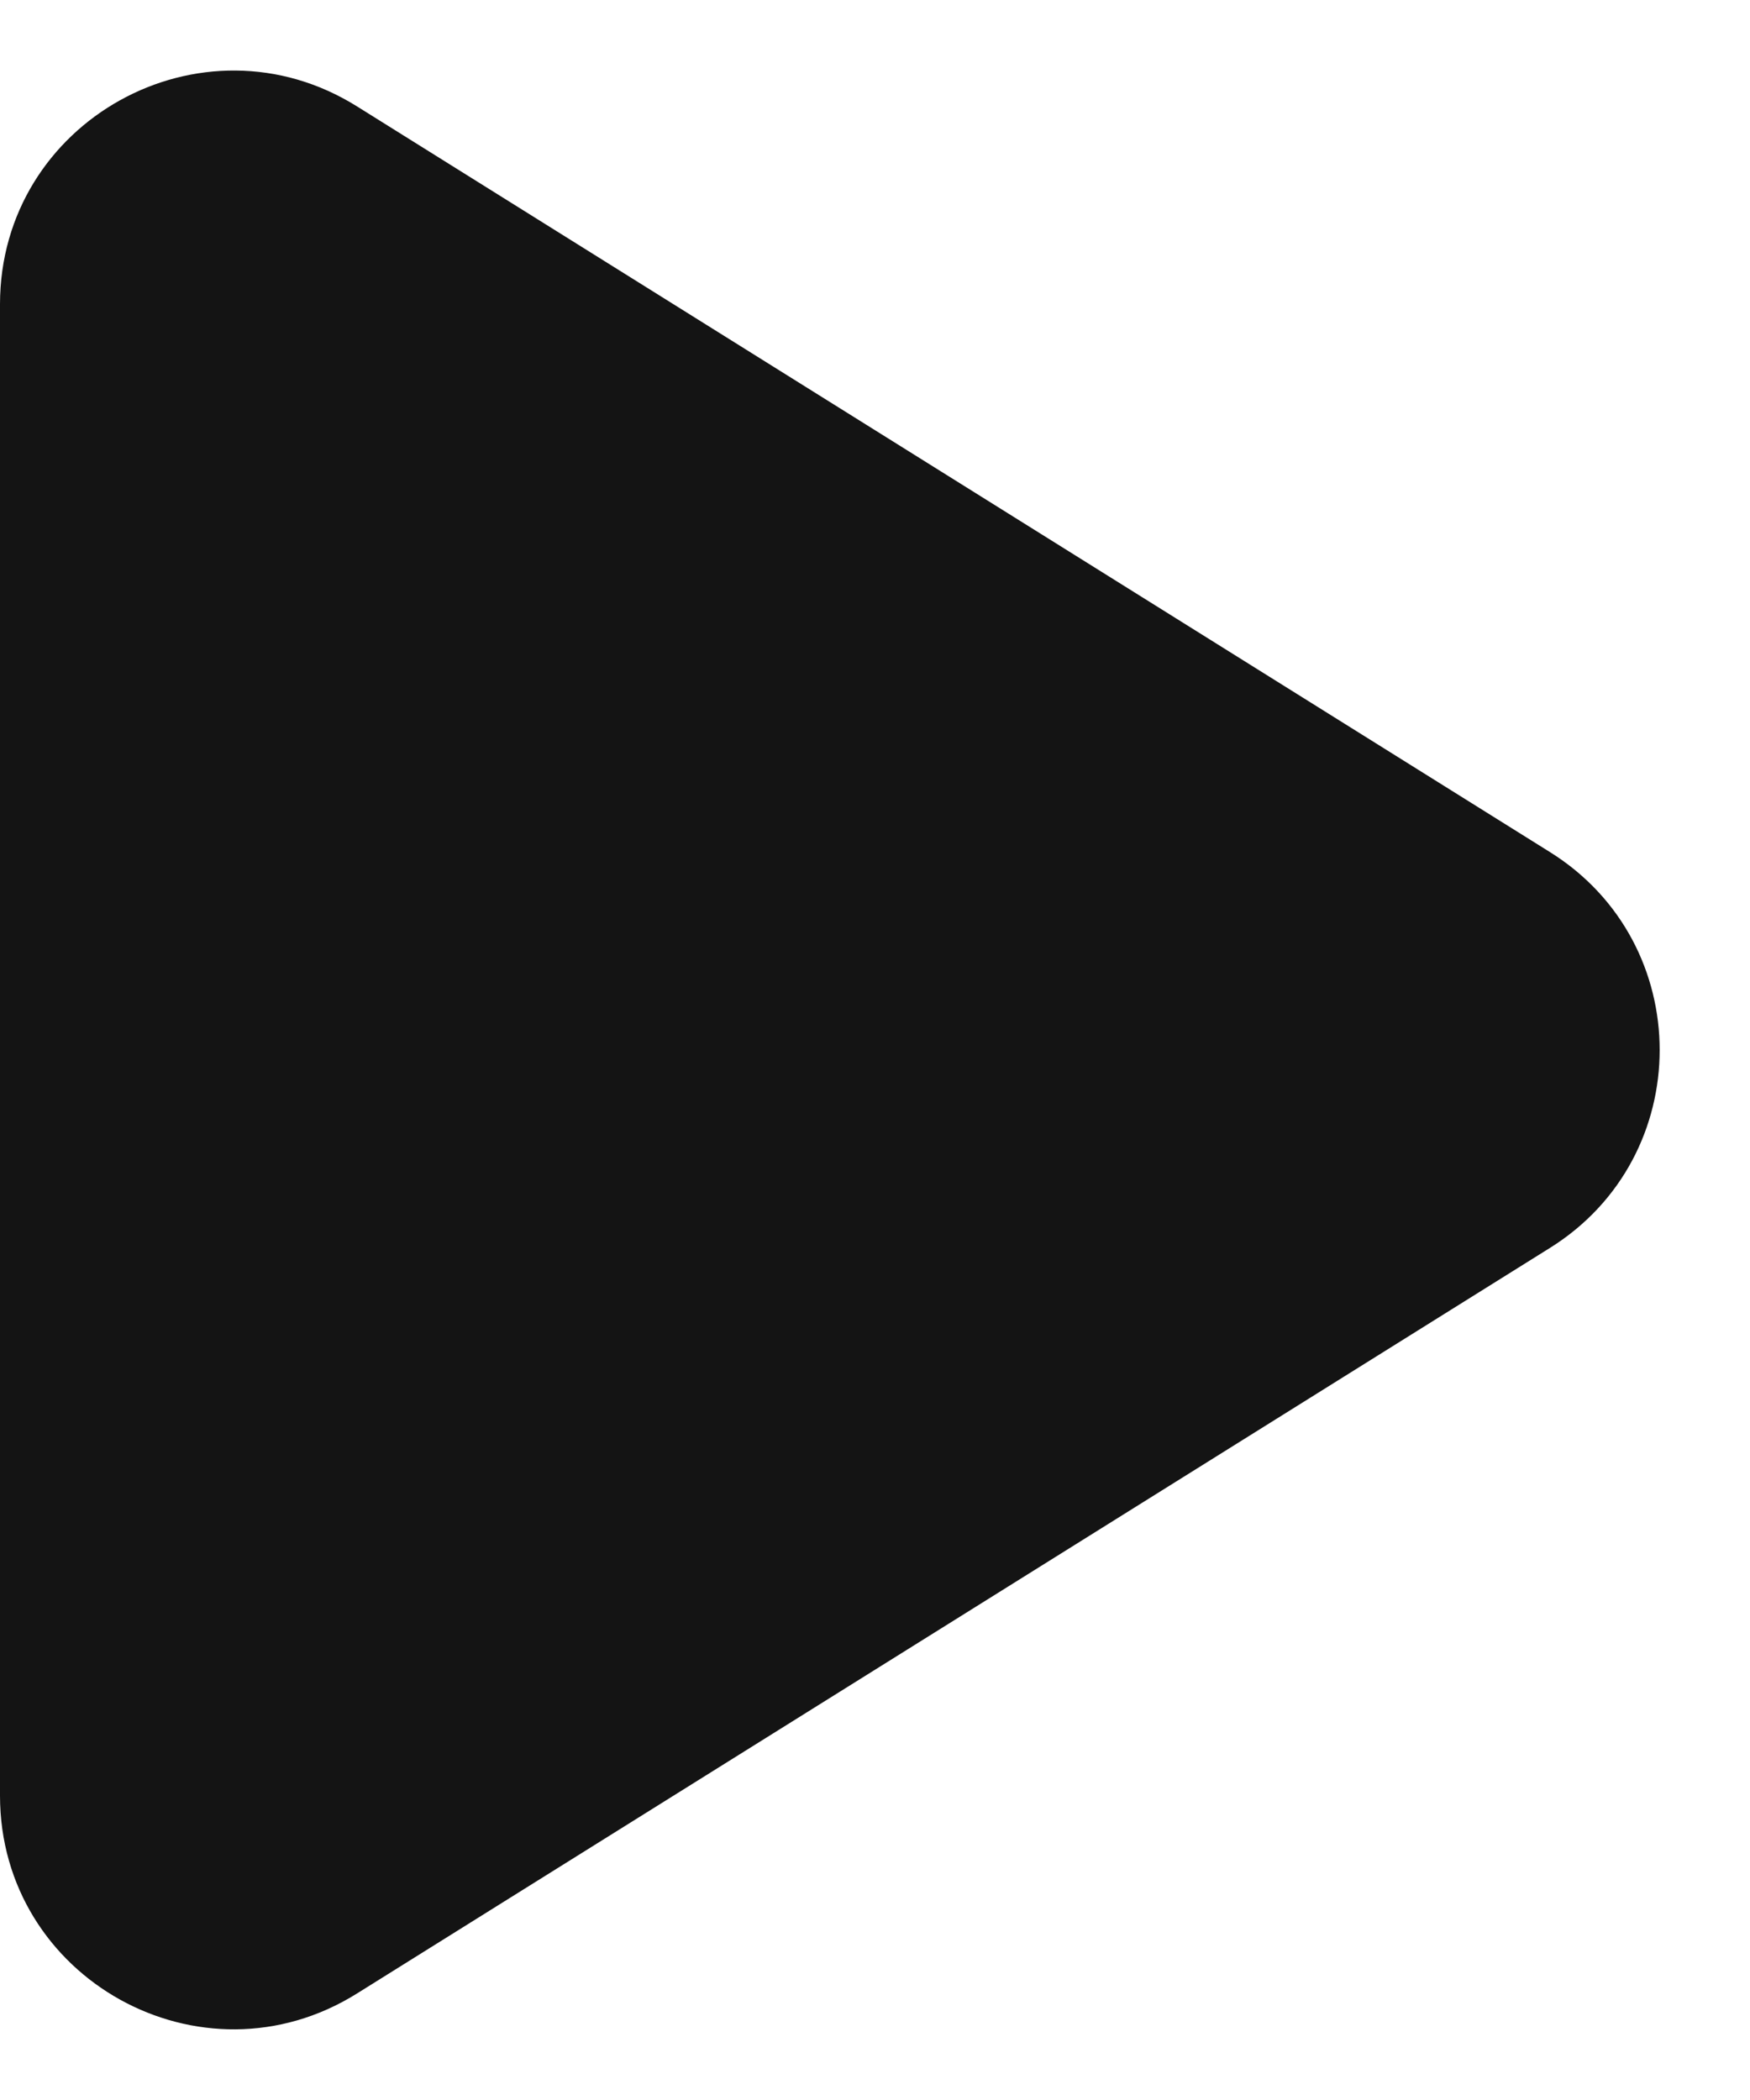 <svg fill="none" height="18" viewBox="0 0 15 18" width="15" xmlns="http://www.w3.org/2000/svg"><path d="m0 2.608c0-1.571 1.728-2.529 3.06-1.696l10.226 6.392c1.253.783 1.253 2.609 0 3.392l-10.226 6.391c-1.332.833-3.06-.125-3.06-1.696z" fill="#141414"/></svg>